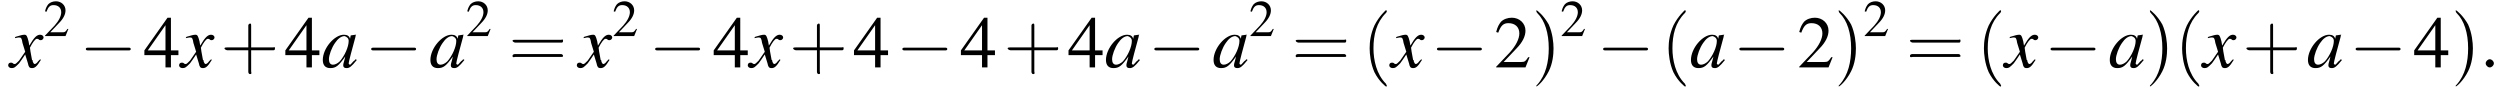 <?xml version='1.0' encoding='UTF-8'?>
<!---3.6-->
<svg version='1.1' xmlns='http://www.w3.org/2000/svg' xmlns:xlink='http://www.w3.org/1999/xlink' width='367.1pt' height='13.6pt' viewBox='60.8 83.4 367.1 13.6'>
<defs>
<use id='g16-40' xlink:href='#g12-40' transform='scale(1.4)'/>
<use id='g16-41' xlink:href='#g12-41' transform='scale(1.4)'/>
<use id='g16-43' xlink:href='#g12-43' transform='scale(1.4)'/>
<use id='g16-61' xlink:href='#g12-61' transform='scale(1.4)'/>
<path id='g7-58' d='M2.1-.6C2.1-.9 1.8-1.2 1.5-1.2S.9-.9 .9-.6S1.2 0 1.5 0S2.1-.3 2.1-.6Z'/>
<path id='g12-40' d='M2.6 1.9C2.6 1.9 2.6 1.9 2.5 1.7C1.5 .7 1.2-.8 1.2-2C1.2-3.4 1.5-4.7 2.5-5.7C2.6-5.8 2.6-5.9 2.6-5.9C2.6-5.9 2.6-6 2.5-6C2.5-6 1.8-5.4 1.3-4.4C.9-3.5 .8-2.7 .8-2C.8-1.4 .9-.4 1.3 .5C1.8 1.5 2.5 2 2.5 2C2.6 2 2.6 2 2.6 1.9Z'/>
<path id='g12-41' d='M2.3-2C2.3-2.6 2.2-3.6 1.8-4.5C1.3-5.4 .6-6 .5-6C.5-6 .5-5.9 .5-5.9C.5-5.9 .5-5.8 .6-5.7C1.4-4.9 1.8-3.6 1.8-2C1.8-.6 1.5 .8 .6 1.8C.5 1.9 .5 1.9 .5 1.9C.5 2 .5 2 .5 2C.6 2 1.3 1.4 1.8 .4C2.2-.4 2.3-1.3 2.3-2Z'/>
<path id='g12-43' d='M3.2-1.8H5.5C5.6-1.8 5.7-1.8 5.7-2S5.6-2.1 5.5-2.1H3.2V-4.4C3.2-4.5 3.2-4.6 3.1-4.6S2.9-4.5 2.9-4.4V-2.1H.7C.6-2.1 .4-2.1 .4-2S.6-1.8 .7-1.8H2.9V.4C2.9 .5 2.9 .7 3.1 .7S3.2 .5 3.2 .4V-1.8Z'/>
<path id='g12-61' d='M5.5-2.6C5.6-2.6 5.7-2.6 5.7-2.8S5.6-2.9 5.5-2.9H.7C.6-2.9 .4-2.9 .4-2.8S.6-2.6 .7-2.6H5.5ZM5.5-1.1C5.6-1.1 5.7-1.1 5.7-1.2S5.6-1.4 5.5-1.4H.7C.6-1.4 .4-1.4 .4-1.2S.6-1.1 .7-1.1H5.5Z'/>
<use id='g15-50' xlink:href='#g3-50'/>
<use id='g15-52' xlink:href='#g3-52'/>
<use id='g11-50' xlink:href='#g3-50' transform='scale(.7)'/>
<path id='g3-50' d='M5.2-1.5L5-1.5C4.6-.9 4.5-.8 4-.8H1.4L3.2-2.7C4.2-3.7 4.6-4.6 4.6-5.4C4.6-6.5 3.7-7.3 2.6-7.3C2-7.3 1.4-7.1 1-6.7C.7-6.3 .5-6 .3-5.2L.6-5.1C1-6.2 1.4-6.5 2.1-6.5C3.1-6.5 3.7-5.9 3.7-5C3.7-4.2 3.2-3.2 2.3-2.2L.3-.1V0H4.6L5.2-1.5Z'/>
<path id='g3-52' d='M5.1-2.5H4V-7.3H3.5L.1-2.5V-1.8H3.2V0H4V-1.8H5.1V-2.5ZM3.2-2.5H.6L3.2-6.2V-2.5Z'/>
<path id='g8-97' d='M5-1.2C4.9-1 4.8-1 4.7-.9C4.4-.6 4.3-.4 4.2-.4C4.1-.4 4-.5 4-.6C4-.8 4.5-2.7 5-4.5C5-4.6 5-4.7 5.1-4.8L5-4.8L4.3-4.7L4.3-4.7L4.2-4.2C4.1-4.6 3.8-4.8 3.3-4.8C1.9-4.8 .2-2.8 .2-1.1C.2-.3 .6 .1 1.3 .1C2.1 .1 2.5-.2 3.5-1.6C3.3-.7 3.2-.6 3.2-.3C3.2 0 3.4 .1 3.7 .1C4.1 .1 4.4-.1 5.2-1.1L5-1.2ZM3.4-4.6C3.7-4.5 4-4.3 4-3.9C4-3 3.4-1.7 2.7-.9C2.4-.6 2-.4 1.7-.4C1.3-.4 1.1-.7 1.1-1.2C1.1-1.8 1.5-2.9 2-3.6C2.4-4.2 2.9-4.6 3.4-4.6Z'/>
<path id='g8-120' d='M4.4-1.2C4.3-1.1 4.2-1 4.1-.9C3.9-.6 3.7-.5 3.6-.5C3.5-.5 3.4-.6 3.3-.9C3.3-1 3.3-1.1 3.2-1.1C3-2.2 2.9-2.7 2.9-2.9C3.3-3.7 3.7-4.2 3.9-4.2C4-4.2 4.1-4.2 4.2-4.1C4.3-4 4.4-4 4.5-4C4.7-4 4.9-4.2 4.9-4.4S4.7-4.8 4.4-4.8C3.9-4.8 3.5-4.4 2.8-3.2L2.7-3.8C2.5-4.6 2.4-4.8 2.1-4.8C1.8-4.8 1.5-4.7 .8-4.5L.7-4.4L.7-4.3C1.2-4.4 1.2-4.4 1.3-4.4C1.6-4.4 1.7-4.3 1.8-3.6L2.2-2.3L1.3-1C1-.7 .8-.5 .7-.5C.6-.5 .5-.5 .4-.6C.3-.7 .2-.7 .1-.7C-.1-.7-.3-.6-.3-.3C-.3-.1-.1 .1 .2 .1C.6 .1 .7 0 1.3-.6C1.6-1 1.8-1.3 2.2-1.9L2.6-.6C2.7-.1 2.8 .1 3.2 .1C3.6 .1 3.9-.1 4.5-1.1L4.4-1.2Z'/>
<path id='g1-0' d='M7.2-2.5C7.3-2.5 7.5-2.5 7.5-2.7S7.3-2.9 7.2-2.9H1.3C1.1-2.9 .9-2.9 .9-2.7S1.1-2.5 1.3-2.5H7.2Z'/>
</defs>
<g id='page1'>

<use x='62.3' y='93.3' xlink:href='#g8-120'/>
<use x='67.2' y='88.7' xlink:href='#g11-50'/>
<use x='72.5' y='93.3' xlink:href='#g1-0'/>
<use x='81.9' y='93.3' xlink:href='#g15-52'/>
<use x='87.4' y='93.3' xlink:href='#g8-120'/>
<use x='93.2' y='93.3' xlink:href='#g16-43'/>
<use x='102.6' y='93.3' xlink:href='#g15-52'/>
<use x='108' y='93.3' xlink:href='#g8-97'/>
<use x='114.4' y='93.3' xlink:href='#g1-0'/>
<use x='123.8' y='93.3' xlink:href='#g8-97'/>
<use x='129.2' y='88.7' xlink:href='#g11-50'/>
<use x='135.5' y='93.3' xlink:href='#g16-61'/>
<use x='145.8' y='93.3' xlink:href='#g8-120'/>
<use x='150.7' y='88.7' xlink:href='#g11-50'/>
<use x='156.1' y='93.3' xlink:href='#g1-0'/>
<use x='165.5' y='93.3' xlink:href='#g15-52'/>
<use x='170.9' y='93.3' xlink:href='#g8-120'/>
<use x='176.7' y='93.3' xlink:href='#g16-43'/>
<use x='186.1' y='93.3' xlink:href='#g15-52'/>
<use x='192.4' y='93.3' xlink:href='#g1-0'/>
<use x='201.8' y='93.3' xlink:href='#g15-52'/>
<use x='208.2' y='93.3' xlink:href='#g16-43'/>
<use x='217.6' y='93.3' xlink:href='#g15-52'/>
<use x='223' y='93.3' xlink:href='#g8-97'/>
<use x='229.4' y='93.3' xlink:href='#g1-0'/>
<use x='238.8' y='93.3' xlink:href='#g8-97'/>
<use x='244.2' y='88.7' xlink:href='#g11-50'/>
<use x='250.5' y='93.3' xlink:href='#g16-61'/>
<use x='260.8' y='93.3' xlink:href='#g16-40'/>
<use x='265.1' y='93.3' xlink:href='#g8-120'/>
<use x='270.9' y='93.3' xlink:href='#g1-0'/>
<use x='280.2' y='93.3' xlink:href='#g15-50'/>
<use x='285.7' y='93.3' xlink:href='#g16-41'/>
<use x='289.9' y='88.7' xlink:href='#g11-50'/>
<use x='295.3' y='93.3' xlink:href='#g1-0'/>
<use x='304.7' y='93.3' xlink:href='#g16-40'/>
<use x='308.9' y='93.3' xlink:href='#g8-97'/>
<use x='315.3' y='93.3' xlink:href='#g1-0'/>
<use x='324.7' y='93.3' xlink:href='#g15-50'/>
<use x='330.1' y='93.3' xlink:href='#g16-41'/>
<use x='334.4' y='88.7' xlink:href='#g11-50'/>
<use x='340.7' y='93.3' xlink:href='#g16-61'/>
<use x='351' y='93.3' xlink:href='#g16-40'/>
<use x='355.2' y='93.3' xlink:href='#g8-120'/>
<use x='361' y='93.3' xlink:href='#g1-0'/>
<use x='370.4' y='93.3' xlink:href='#g8-97'/>
<use x='375.8' y='93.3' xlink:href='#g16-41'/>
<use x='380.1' y='93.3' xlink:href='#g16-40'/>
<use x='384.3' y='93.3' xlink:href='#g8-120'/>
<use x='390.1' y='93.3' xlink:href='#g16-43'/>
<use x='399.5' y='93.3' xlink:href='#g8-97'/>
<use x='405.8' y='93.3' xlink:href='#g1-0'/>
<use x='415.2' y='93.3' xlink:href='#g15-52'/>
<use x='420.7' y='93.3' xlink:href='#g16-41'/>
<use x='424.9' y='93.3' xlink:href='#g7-58'/>
</g>
</svg>